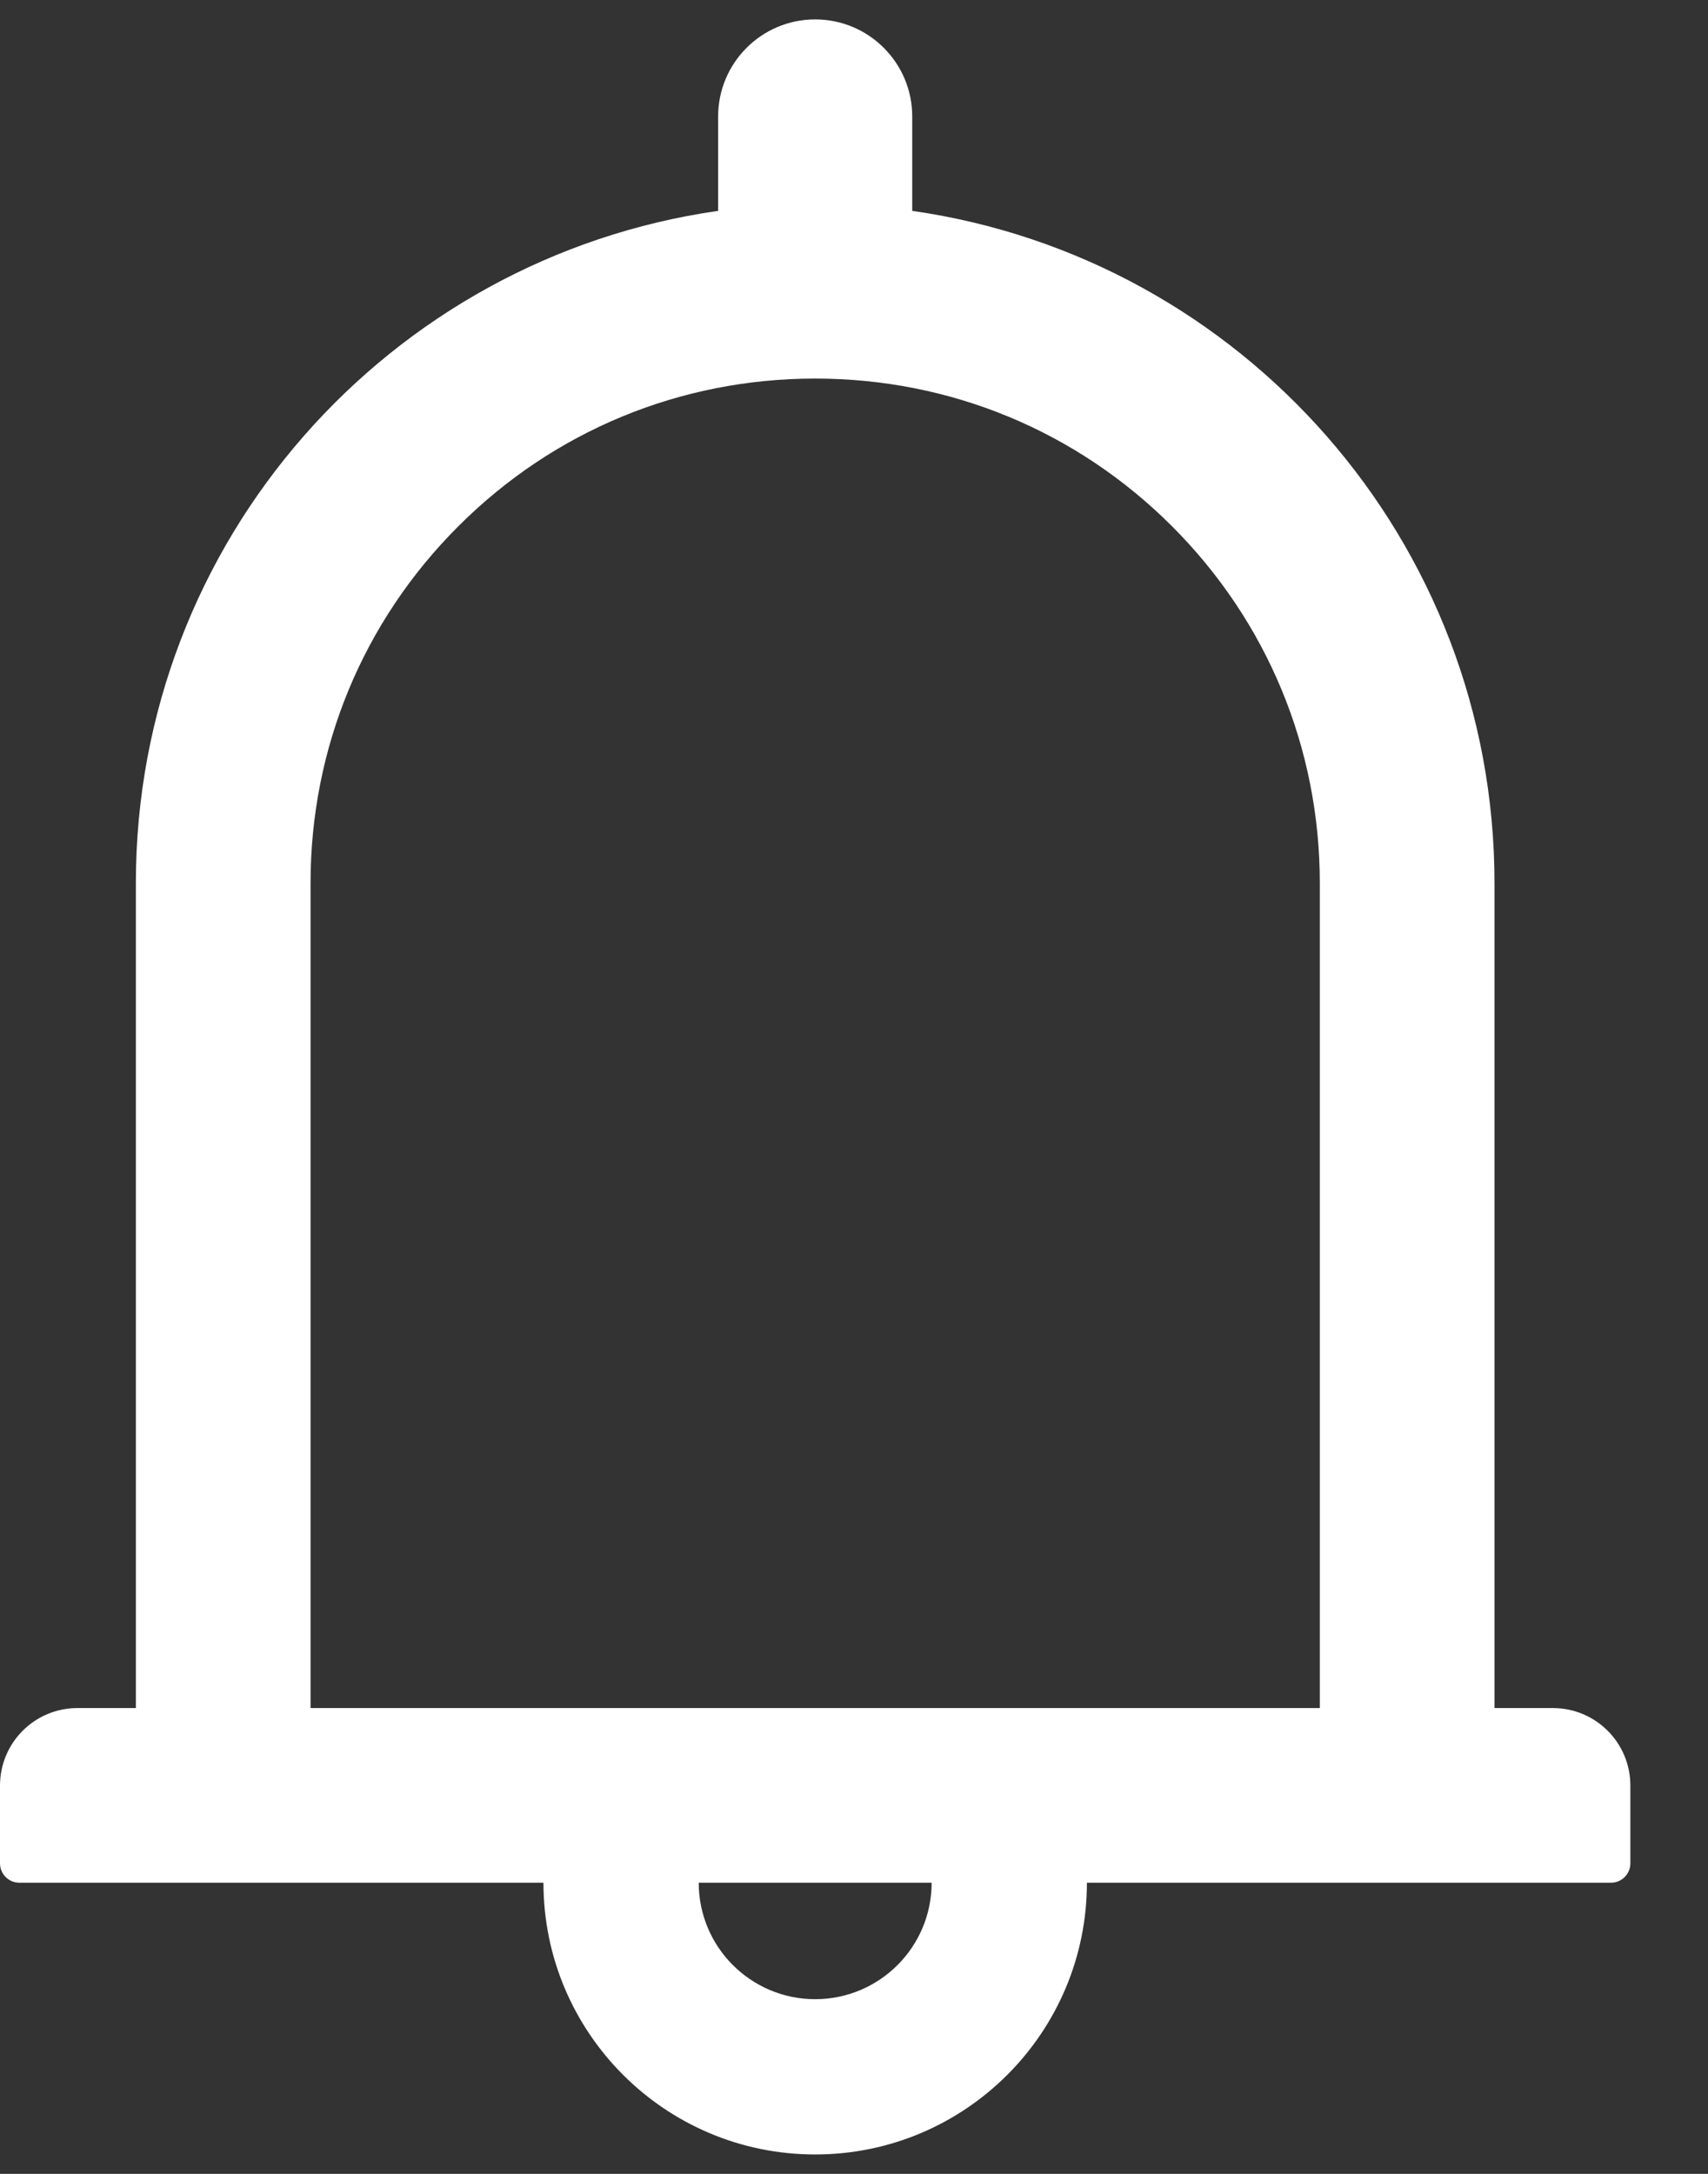 <svg width="11" height="14" viewBox="0 0 11 14" fill="none" xmlns="http://www.w3.org/2000/svg">
<rect x="0" y="0" width="11" height="14" fill="#333333" stroke="none"/>
<path d="M10 11H9.625V5.688C9.625 3.483 7.995 1.661 5.875 1.358V0.75C5.875 0.405 5.595 0.125 5.25 0.125C4.905 0.125 4.625 0.405 4.625 0.75V1.358C2.505 1.661 0.875 3.483 0.875 5.688V11H0.5C0.223 11 0 11.223 0 11.5V12C0 12.069 0.056 12.125 0.125 12.125H3.5C3.5 13.091 4.284 13.875 5.25 13.875C6.216 13.875 7 13.091 7 12.125H10.375C10.444 12.125 10.5 12.069 10.5 12V11.5C10.5 11.223 10.277 11 10 11ZM5.25 12.875C4.836 12.875 4.5 12.539 4.5 12.125H6C6 12.539 5.664 12.875 5.25 12.875ZM2 11V5.688C2 4.819 2.337 4.003 2.952 3.389C3.566 2.775 4.381 2.438 5.25 2.438C6.119 2.438 6.934 2.775 7.548 3.389C8.162 4.003 8.5 4.819 8.5 5.688V11H2Z" fill="white"/>
</svg>
